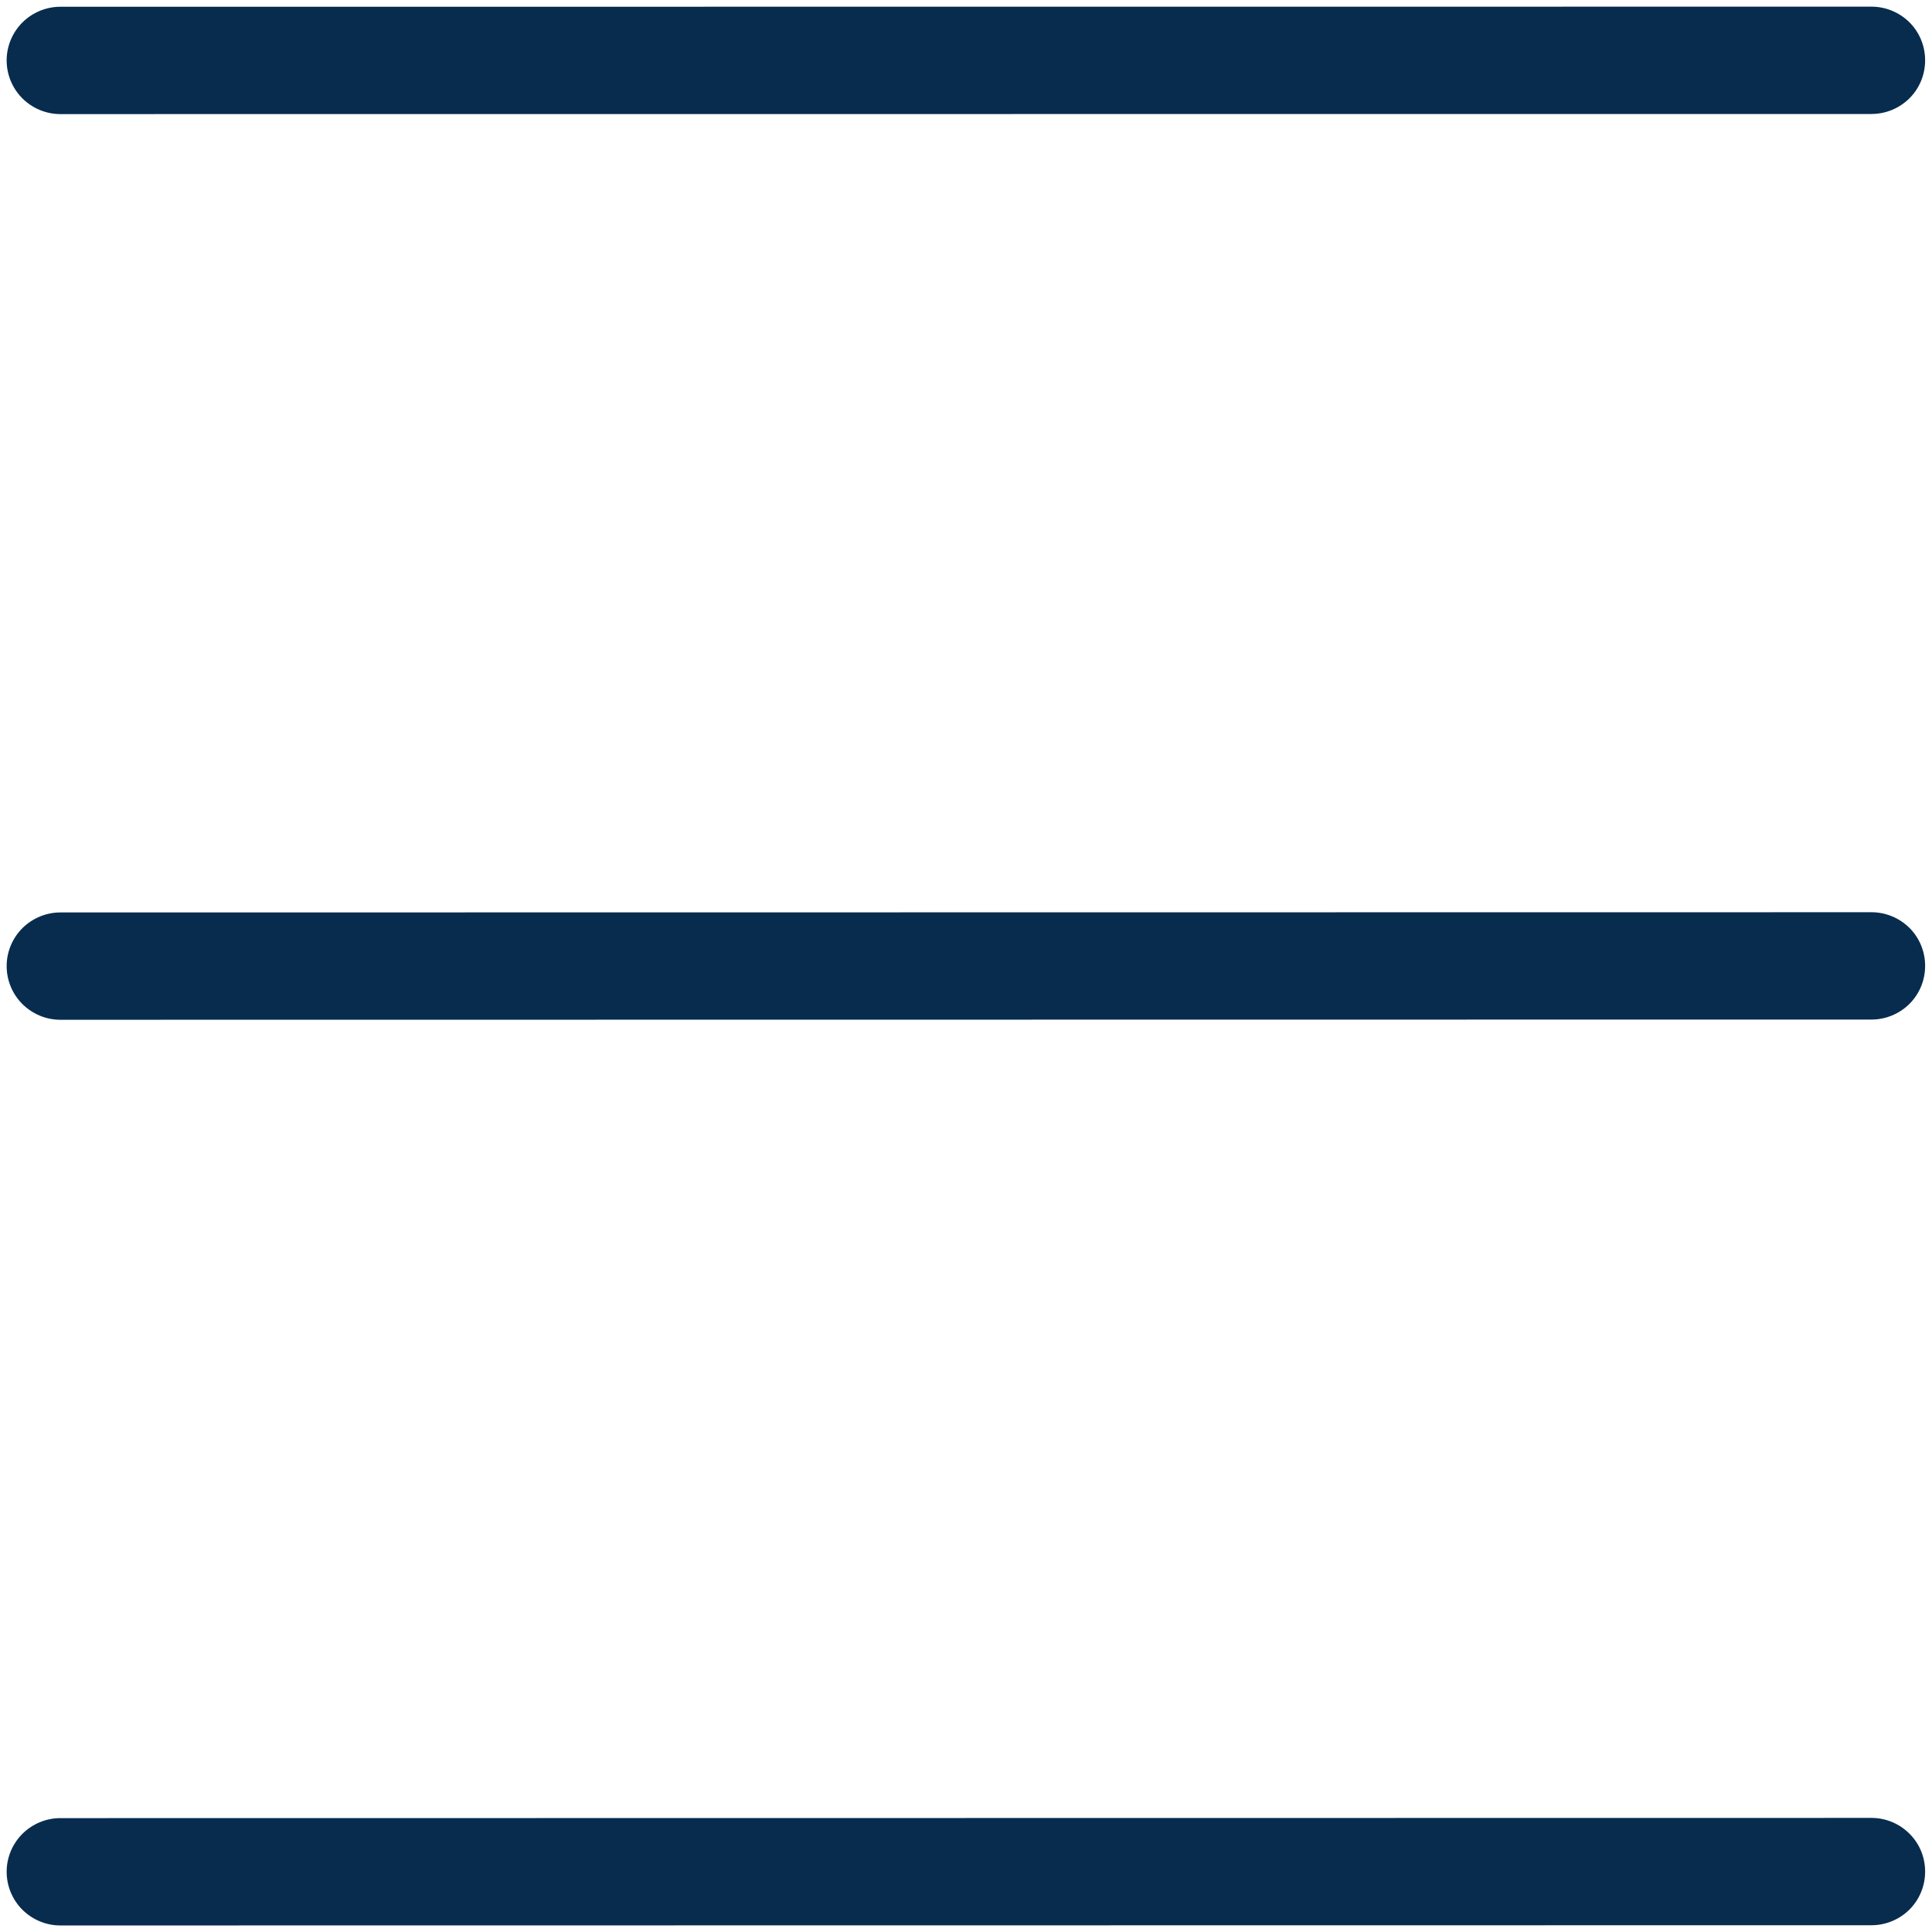 <svg width="18" height="18" viewBox="0 0 18 18" fill="none" xmlns="http://www.w3.org/2000/svg">
<path d="M0.562 1.063C0.43 1.063 0.303 1.01 0.209 0.917C0.115 0.823 0.062 0.696 0.062 0.563C0.062 0.43 0.115 0.303 0.209 0.209C0.303 0.116 0.43 0.063 0.562 0.063L17.436 0.062C17.569 0.062 17.696 0.115 17.79 0.208C17.884 0.302 17.936 0.429 17.936 0.562C17.936 0.695 17.884 0.822 17.79 0.916C17.696 1.009 17.569 1.062 17.436 1.062L0.562 1.063ZM0.562 9.501C0.43 9.501 0.303 9.448 0.209 9.355C0.115 9.261 0.062 9.134 0.062 9.001C0.062 8.868 0.115 8.741 0.209 8.647C0.303 8.554 0.43 8.501 0.562 8.501L17.436 8.499C17.569 8.499 17.696 8.552 17.79 8.645C17.884 8.739 17.936 8.866 17.936 8.999C17.936 9.132 17.884 9.259 17.79 9.353C17.696 9.446 17.569 9.499 17.436 9.499L0.562 9.501ZM0.562 17.939C0.43 17.939 0.303 17.886 0.209 17.793C0.115 17.699 0.062 17.572 0.062 17.439C0.062 17.306 0.115 17.179 0.209 17.085C0.303 16.992 0.43 16.939 0.562 16.939L17.436 16.937C17.569 16.937 17.696 16.99 17.79 17.084C17.884 17.177 17.936 17.304 17.936 17.437C17.936 17.57 17.884 17.697 17.79 17.791C17.696 17.884 17.569 17.937 17.436 17.937L0.562 17.939Z" fill="#082C4E"/>
</svg>
